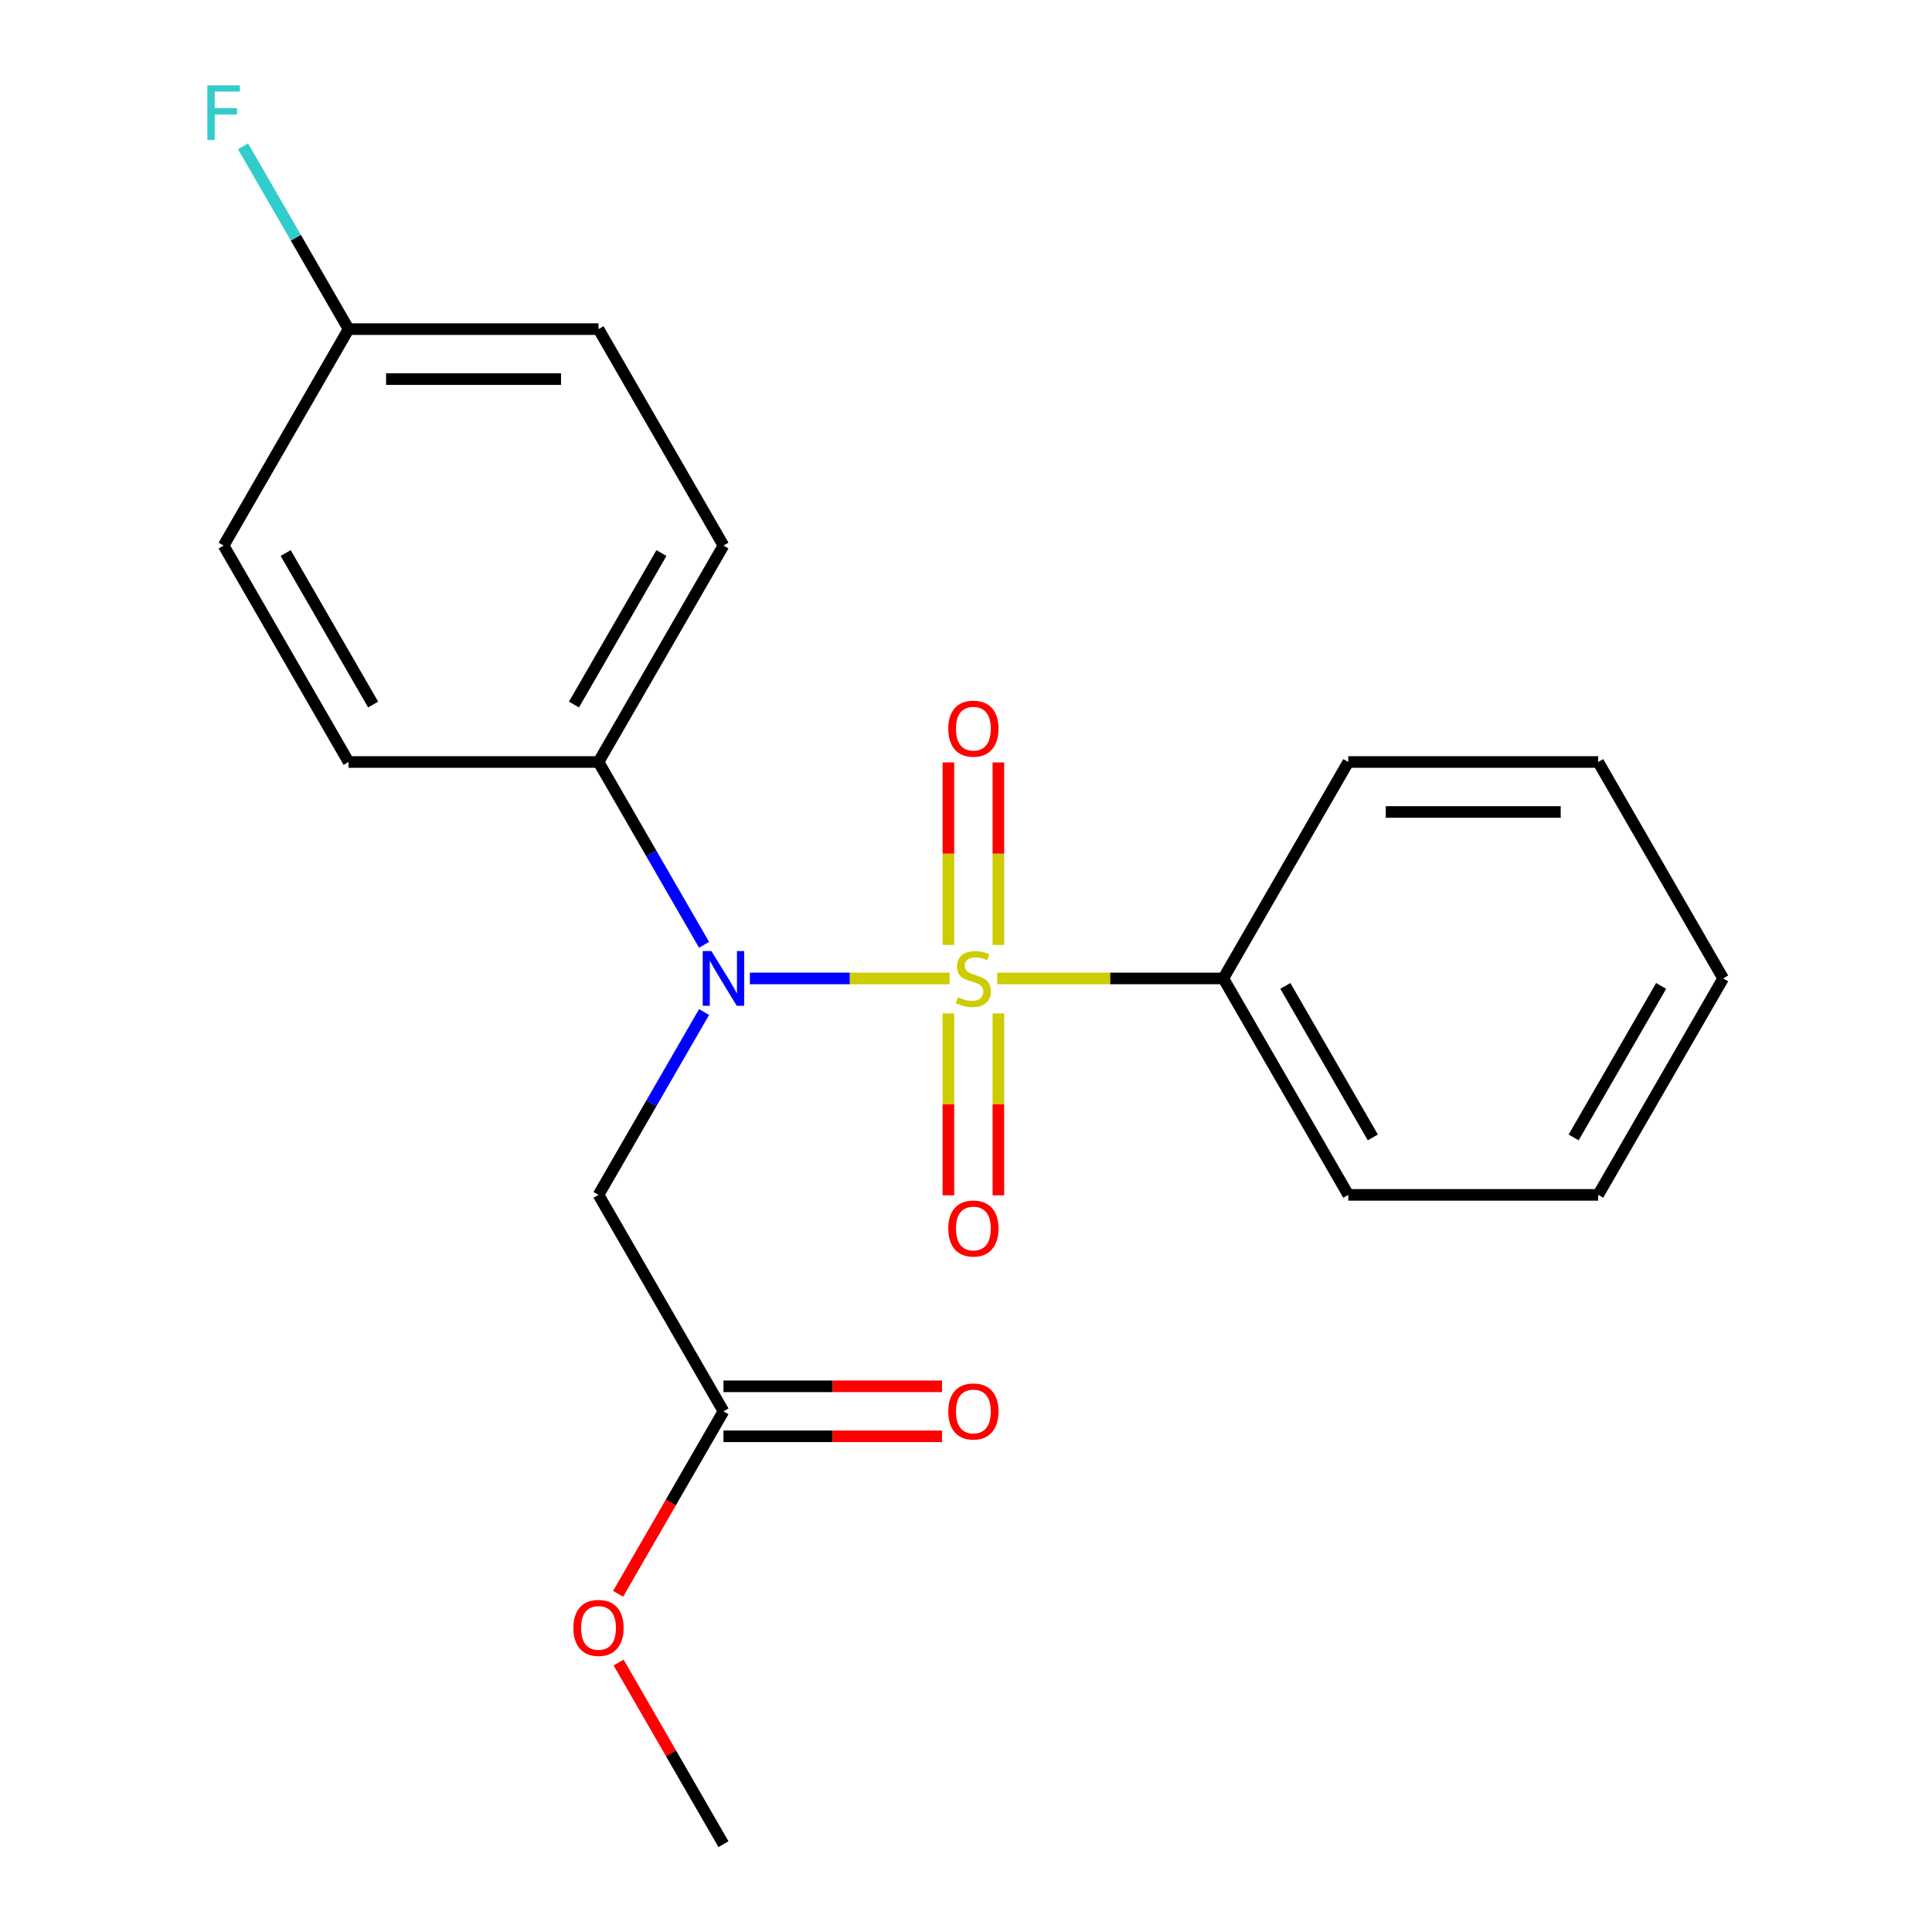 <?xml version='1.0' encoding='iso-8859-1'?>
<svg version='1.1' baseProfile='full'
              xmlns='http://www.w3.org/2000/svg'
                      xmlns:rdkit='http://www.rdkit.org/xml'
                      xmlns:xlink='http://www.w3.org/1999/xlink'
                  xml:space='preserve'
width='1000px' height='1000px' viewBox='0 0 1000 1000'>
<!-- END OF HEADER -->
<rect style='opacity:1.0;fill:#FFFFFF;stroke:none' width='1000' height='1000' x='0' y='0'> </rect>
<path class='bond-0' d='M 491.513,506.435 L 439.823,506.435' style='fill:none;fill-rule:evenodd;stroke:#CCCC00;stroke-width:6px;stroke-linecap:butt;stroke-linejoin:miter;stroke-opacity:1' />
<path class='bond-0' d='M 439.823,506.435 L 388.134,506.435' style='fill:none;fill-rule:evenodd;stroke:#0000FF;stroke-width:6px;stroke-linecap:butt;stroke-linejoin:miter;stroke-opacity:1' />
<path class='bond-2' d='M 516.762,489.081 L 516.762,441.859' style='fill:none;fill-rule:evenodd;stroke:#CCCC00;stroke-width:6px;stroke-linecap:butt;stroke-linejoin:miter;stroke-opacity:1' />
<path class='bond-2' d='M 516.762,441.859 L 516.762,394.637' style='fill:none;fill-rule:evenodd;stroke:#FF0000;stroke-width:6px;stroke-linecap:butt;stroke-linejoin:miter;stroke-opacity:1' />
<path class='bond-2' d='M 490.891,489.081 L 490.891,441.859' style='fill:none;fill-rule:evenodd;stroke:#CCCC00;stroke-width:6px;stroke-linecap:butt;stroke-linejoin:miter;stroke-opacity:1' />
<path class='bond-2' d='M 490.891,441.859 L 490.891,394.637' style='fill:none;fill-rule:evenodd;stroke:#FF0000;stroke-width:6px;stroke-linecap:butt;stroke-linejoin:miter;stroke-opacity:1' />
<path class='bond-3' d='M 490.891,524.549 L 490.891,571.621' style='fill:none;fill-rule:evenodd;stroke:#CCCC00;stroke-width:6px;stroke-linecap:butt;stroke-linejoin:miter;stroke-opacity:1' />
<path class='bond-3' d='M 490.891,571.621 L 490.891,618.692' style='fill:none;fill-rule:evenodd;stroke:#FF0000;stroke-width:6px;stroke-linecap:butt;stroke-linejoin:miter;stroke-opacity:1' />
<path class='bond-3' d='M 516.762,524.549 L 516.762,571.621' style='fill:none;fill-rule:evenodd;stroke:#CCCC00;stroke-width:6px;stroke-linecap:butt;stroke-linejoin:miter;stroke-opacity:1' />
<path class='bond-3' d='M 516.762,571.621 L 516.762,618.692' style='fill:none;fill-rule:evenodd;stroke:#FF0000;stroke-width:6px;stroke-linecap:butt;stroke-linejoin:miter;stroke-opacity:1' />
<path class='bond-4' d='M 516.14,506.435 L 574.663,506.435' style='fill:none;fill-rule:evenodd;stroke:#CCCC00;stroke-width:6px;stroke-linecap:butt;stroke-linejoin:miter;stroke-opacity:1' />
<path class='bond-4' d='M 574.663,506.435 L 633.185,506.435' style='fill:none;fill-rule:evenodd;stroke:#000000;stroke-width:6px;stroke-linecap:butt;stroke-linejoin:miter;stroke-opacity:1' />
<path class='bond-1' d='M 364.426,523.829 L 337.107,571.146' style='fill:none;fill-rule:evenodd;stroke:#0000FF;stroke-width:6px;stroke-linecap:butt;stroke-linejoin:miter;stroke-opacity:1' />
<path class='bond-1' d='M 337.107,571.146 L 309.789,618.463' style='fill:none;fill-rule:evenodd;stroke:#000000;stroke-width:6px;stroke-linecap:butt;stroke-linejoin:miter;stroke-opacity:1' />
<path class='bond-6' d='M 364.426,489.041 L 337.107,441.724' style='fill:none;fill-rule:evenodd;stroke:#0000FF;stroke-width:6px;stroke-linecap:butt;stroke-linejoin:miter;stroke-opacity:1' />
<path class='bond-6' d='M 337.107,441.724 L 309.789,394.408' style='fill:none;fill-rule:evenodd;stroke:#000000;stroke-width:6px;stroke-linecap:butt;stroke-linejoin:miter;stroke-opacity:1' />
<path class='bond-5' d='M 309.789,618.463 L 374.468,730.49' style='fill:none;fill-rule:evenodd;stroke:#000000;stroke-width:6px;stroke-linecap:butt;stroke-linejoin:miter;stroke-opacity:1' />
<path class='bond-15' d='M 633.185,506.435 L 697.864,618.463' style='fill:none;fill-rule:evenodd;stroke:#000000;stroke-width:6px;stroke-linecap:butt;stroke-linejoin:miter;stroke-opacity:1' />
<path class='bond-15' d='M 665.292,510.303 L 710.568,588.723' style='fill:none;fill-rule:evenodd;stroke:#000000;stroke-width:6px;stroke-linecap:butt;stroke-linejoin:miter;stroke-opacity:1' />
<path class='bond-16' d='M 633.185,506.435 L 697.864,394.408' style='fill:none;fill-rule:evenodd;stroke:#000000;stroke-width:6px;stroke-linecap:butt;stroke-linejoin:miter;stroke-opacity:1' />
<path class='bond-7' d='M 374.468,743.426 L 431.03,743.426' style='fill:none;fill-rule:evenodd;stroke:#000000;stroke-width:6px;stroke-linecap:butt;stroke-linejoin:miter;stroke-opacity:1' />
<path class='bond-7' d='M 431.03,743.426 L 487.593,743.426' style='fill:none;fill-rule:evenodd;stroke:#FF0000;stroke-width:6px;stroke-linecap:butt;stroke-linejoin:miter;stroke-opacity:1' />
<path class='bond-7' d='M 374.468,717.554 L 431.03,717.554' style='fill:none;fill-rule:evenodd;stroke:#000000;stroke-width:6px;stroke-linecap:butt;stroke-linejoin:miter;stroke-opacity:1' />
<path class='bond-7' d='M 431.03,717.554 L 487.593,717.554' style='fill:none;fill-rule:evenodd;stroke:#FF0000;stroke-width:6px;stroke-linecap:butt;stroke-linejoin:miter;stroke-opacity:1' />
<path class='bond-11' d='M 374.468,730.49 L 347.196,777.727' style='fill:none;fill-rule:evenodd;stroke:#000000;stroke-width:6px;stroke-linecap:butt;stroke-linejoin:miter;stroke-opacity:1' />
<path class='bond-11' d='M 347.196,777.727 L 319.924,824.964' style='fill:none;fill-rule:evenodd;stroke:#FF0000;stroke-width:6px;stroke-linecap:butt;stroke-linejoin:miter;stroke-opacity:1' />
<path class='bond-8' d='M 309.789,394.408 L 374.468,282.38' style='fill:none;fill-rule:evenodd;stroke:#000000;stroke-width:6px;stroke-linecap:butt;stroke-linejoin:miter;stroke-opacity:1' />
<path class='bond-8' d='M 297.085,364.668 L 342.361,286.248' style='fill:none;fill-rule:evenodd;stroke:#000000;stroke-width:6px;stroke-linecap:butt;stroke-linejoin:miter;stroke-opacity:1' />
<path class='bond-9' d='M 309.789,394.408 L 180.431,394.408' style='fill:none;fill-rule:evenodd;stroke:#000000;stroke-width:6px;stroke-linecap:butt;stroke-linejoin:miter;stroke-opacity:1' />
<path class='bond-12' d='M 374.468,282.38 L 309.789,170.352' style='fill:none;fill-rule:evenodd;stroke:#000000;stroke-width:6px;stroke-linecap:butt;stroke-linejoin:miter;stroke-opacity:1' />
<path class='bond-13' d='M 180.431,394.408 L 115.752,282.38' style='fill:none;fill-rule:evenodd;stroke:#000000;stroke-width:6px;stroke-linecap:butt;stroke-linejoin:miter;stroke-opacity:1' />
<path class='bond-13' d='M 193.134,364.668 L 147.859,286.248' style='fill:none;fill-rule:evenodd;stroke:#000000;stroke-width:6px;stroke-linecap:butt;stroke-linejoin:miter;stroke-opacity:1' />
<path class='bond-10' d='M 180.431,170.352 L 115.752,282.38' style='fill:none;fill-rule:evenodd;stroke:#000000;stroke-width:6px;stroke-linecap:butt;stroke-linejoin:miter;stroke-opacity:1' />
<path class='bond-14' d='M 180.431,170.352 L 153.112,123.036' style='fill:none;fill-rule:evenodd;stroke:#000000;stroke-width:6px;stroke-linecap:butt;stroke-linejoin:miter;stroke-opacity:1' />
<path class='bond-14' d='M 153.112,123.036 L 125.794,75.719' style='fill:none;fill-rule:evenodd;stroke:#33CCCC;stroke-width:6px;stroke-linecap:butt;stroke-linejoin:miter;stroke-opacity:1' />
<path class='bond-22' d='M 180.431,170.352 L 309.789,170.352' style='fill:none;fill-rule:evenodd;stroke:#000000;stroke-width:6px;stroke-linecap:butt;stroke-linejoin:miter;stroke-opacity:1' />
<path class='bond-22' d='M 199.834,196.224 L 290.385,196.224' style='fill:none;fill-rule:evenodd;stroke:#000000;stroke-width:6px;stroke-linecap:butt;stroke-linejoin:miter;stroke-opacity:1' />
<path class='bond-17' d='M 320.178,860.512 L 347.323,907.529' style='fill:none;fill-rule:evenodd;stroke:#FF0000;stroke-width:6px;stroke-linecap:butt;stroke-linejoin:miter;stroke-opacity:1' />
<path class='bond-17' d='M 347.323,907.529 L 374.468,954.545' style='fill:none;fill-rule:evenodd;stroke:#000000;stroke-width:6px;stroke-linecap:butt;stroke-linejoin:miter;stroke-opacity:1' />
<path class='bond-18' d='M 697.864,618.463 L 827.222,618.463' style='fill:none;fill-rule:evenodd;stroke:#000000;stroke-width:6px;stroke-linecap:butt;stroke-linejoin:miter;stroke-opacity:1' />
<path class='bond-19' d='M 697.864,394.408 L 827.222,394.408' style='fill:none;fill-rule:evenodd;stroke:#000000;stroke-width:6px;stroke-linecap:butt;stroke-linejoin:miter;stroke-opacity:1' />
<path class='bond-19' d='M 717.268,420.279 L 807.819,420.279' style='fill:none;fill-rule:evenodd;stroke:#000000;stroke-width:6px;stroke-linecap:butt;stroke-linejoin:miter;stroke-opacity:1' />
<path class='bond-21' d='M 827.222,618.463 L 891.901,506.435' style='fill:none;fill-rule:evenodd;stroke:#000000;stroke-width:6px;stroke-linecap:butt;stroke-linejoin:miter;stroke-opacity:1' />
<path class='bond-21' d='M 814.519,588.723 L 859.794,510.303' style='fill:none;fill-rule:evenodd;stroke:#000000;stroke-width:6px;stroke-linecap:butt;stroke-linejoin:miter;stroke-opacity:1' />
<path class='bond-20' d='M 827.222,394.408 L 891.901,506.435' style='fill:none;fill-rule:evenodd;stroke:#000000;stroke-width:6px;stroke-linecap:butt;stroke-linejoin:miter;stroke-opacity:1' />
<path  class='atom-0' d='M 495.827 516.155
Q 496.147 516.275, 497.467 516.835
Q 498.787 517.395, 500.227 517.755
Q 501.707 518.075, 503.147 518.075
Q 505.827 518.075, 507.387 516.795
Q 508.947 515.475, 508.947 513.195
Q 508.947 511.635, 508.147 510.675
Q 507.387 509.715, 506.187 509.195
Q 504.987 508.675, 502.987 508.075
Q 500.467 507.315, 498.947 506.595
Q 497.467 505.875, 496.387 504.355
Q 495.347 502.835, 495.347 500.275
Q 495.347 496.715, 497.747 494.515
Q 500.187 492.315, 504.987 492.315
Q 508.267 492.315, 511.987 493.875
L 511.067 496.955
Q 507.667 495.555, 505.107 495.555
Q 502.347 495.555, 500.827 496.715
Q 499.307 497.835, 499.347 499.795
Q 499.347 501.315, 500.107 502.235
Q 500.907 503.155, 502.027 503.675
Q 503.187 504.195, 505.107 504.795
Q 507.667 505.595, 509.187 506.395
Q 510.707 507.195, 511.787 508.835
Q 512.907 510.435, 512.907 513.195
Q 512.907 517.115, 510.267 519.235
Q 507.667 521.315, 503.307 521.315
Q 500.787 521.315, 498.867 520.755
Q 496.987 520.235, 494.747 519.315
L 495.827 516.155
' fill='#CCCC00'/>
<path  class='atom-1' d='M 368.208 492.275
L 377.488 507.275
Q 378.408 508.755, 379.888 511.435
Q 381.368 514.115, 381.448 514.275
L 381.448 492.275
L 385.208 492.275
L 385.208 520.595
L 381.328 520.595
L 371.368 504.195
Q 370.208 502.275, 368.968 500.075
Q 367.768 497.875, 367.408 497.195
L 367.408 520.595
L 363.728 520.595
L 363.728 492.275
L 368.208 492.275
' fill='#0000FF'/>
<path  class='atom-3' d='M 490.827 377.157
Q 490.827 370.357, 494.187 366.557
Q 497.547 362.757, 503.827 362.757
Q 510.107 362.757, 513.467 366.557
Q 516.827 370.357, 516.827 377.157
Q 516.827 384.037, 513.427 387.957
Q 510.027 391.837, 503.827 391.837
Q 497.587 391.837, 494.187 387.957
Q 490.827 384.077, 490.827 377.157
M 503.827 388.637
Q 508.147 388.637, 510.467 385.757
Q 512.827 382.837, 512.827 377.157
Q 512.827 371.597, 510.467 368.797
Q 508.147 365.957, 503.827 365.957
Q 499.507 365.957, 497.147 368.757
Q 494.827 371.557, 494.827 377.157
Q 494.827 382.877, 497.147 385.757
Q 499.507 388.637, 503.827 388.637
' fill='#FF0000'/>
<path  class='atom-4' d='M 490.827 635.873
Q 490.827 629.073, 494.187 625.273
Q 497.547 621.473, 503.827 621.473
Q 510.107 621.473, 513.467 625.273
Q 516.827 629.073, 516.827 635.873
Q 516.827 642.753, 513.427 646.673
Q 510.027 650.553, 503.827 650.553
Q 497.587 650.553, 494.187 646.673
Q 490.827 642.793, 490.827 635.873
M 503.827 647.353
Q 508.147 647.353, 510.467 644.473
Q 512.827 641.553, 512.827 635.873
Q 512.827 630.313, 510.467 627.513
Q 508.147 624.673, 503.827 624.673
Q 499.507 624.673, 497.147 627.473
Q 494.827 630.273, 494.827 635.873
Q 494.827 641.593, 497.147 644.473
Q 499.507 647.353, 503.827 647.353
' fill='#FF0000'/>
<path  class='atom-8' d='M 490.827 730.57
Q 490.827 723.77, 494.187 719.97
Q 497.547 716.17, 503.827 716.17
Q 510.107 716.17, 513.467 719.97
Q 516.827 723.77, 516.827 730.57
Q 516.827 737.45, 513.427 741.37
Q 510.027 745.25, 503.827 745.25
Q 497.587 745.25, 494.187 741.37
Q 490.827 737.49, 490.827 730.57
M 503.827 742.05
Q 508.147 742.05, 510.467 739.17
Q 512.827 736.25, 512.827 730.57
Q 512.827 725.01, 510.467 722.21
Q 508.147 719.37, 503.827 719.37
Q 499.507 719.37, 497.147 722.17
Q 494.827 724.97, 494.827 730.57
Q 494.827 736.29, 497.147 739.17
Q 499.507 742.05, 503.827 742.05
' fill='#FF0000'/>
<path  class='atom-12' d='M 296.789 842.598
Q 296.789 835.798, 300.149 831.998
Q 303.509 828.198, 309.789 828.198
Q 316.069 828.198, 319.429 831.998
Q 322.789 835.798, 322.789 842.598
Q 322.789 849.478, 319.389 853.398
Q 315.989 857.278, 309.789 857.278
Q 303.549 857.278, 300.149 853.398
Q 296.789 849.518, 296.789 842.598
M 309.789 854.078
Q 314.109 854.078, 316.429 851.198
Q 318.789 848.278, 318.789 842.598
Q 318.789 837.038, 316.429 834.238
Q 314.109 831.398, 309.789 831.398
Q 305.469 831.398, 303.109 834.198
Q 300.789 836.998, 300.789 842.598
Q 300.789 848.318, 303.109 851.198
Q 305.469 854.078, 309.789 854.078
' fill='#FF0000'/>
<path  class='atom-15' d='M 107.332 44.165
L 124.172 44.165
L 124.172 47.405
L 111.132 47.405
L 111.132 56.005
L 122.732 56.005
L 122.732 59.285
L 111.132 59.285
L 111.132 72.485
L 107.332 72.485
L 107.332 44.165
' fill='#33CCCC'/>
</svg>
